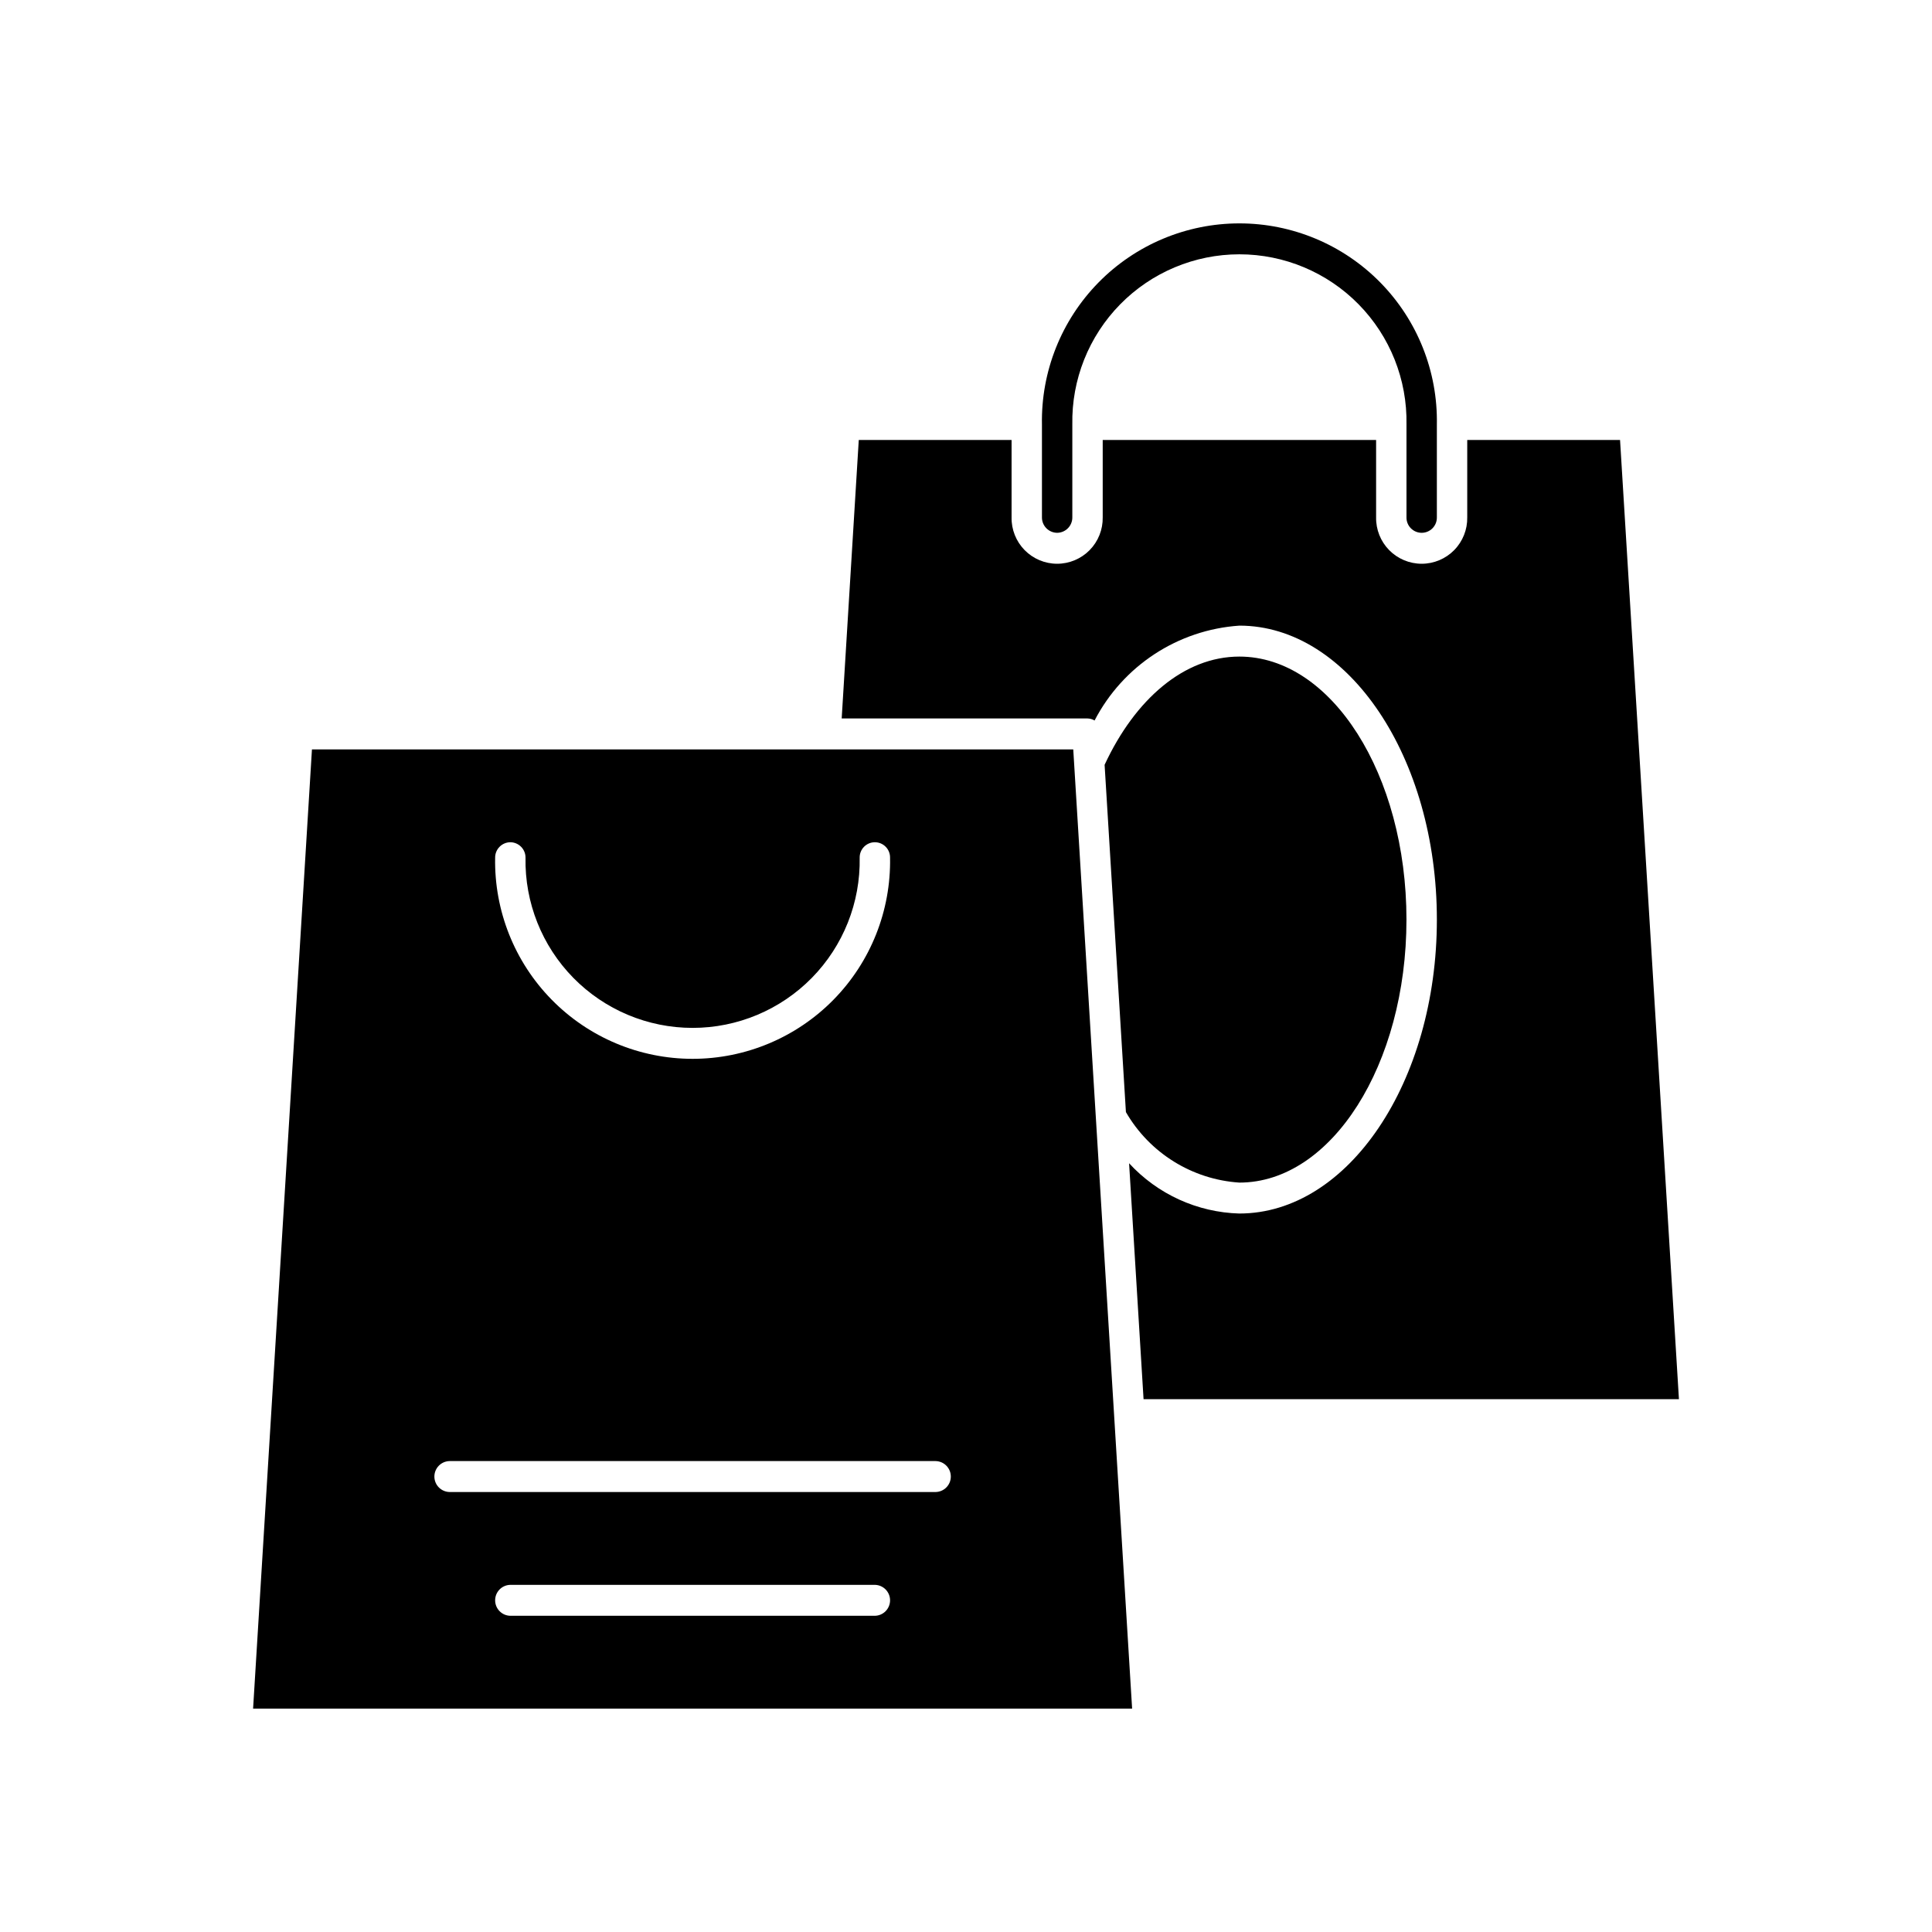 <?xml version="1.0" encoding="UTF-8"?>
<!-- Uploaded to: ICON Repo, www.iconrepo.com, Generator: ICON Repo Mixer Tools -->
<svg fill="#000000" width="800px" height="800px" version="1.1" viewBox="144 144 512 512" xmlns="http://www.w3.org/2000/svg">
 <g>
  <path d="m226.67 342.6-15.598 254.2h232.95l-15.598-254.2zm52.574 24.602c1.074 0.008 2.106 0.445 2.859 1.215 0.758 0.77 1.176 1.809 1.164 2.883-0.219 11.887 4.348 23.359 12.676 31.844 8.328 8.48 19.715 13.258 31.602 13.258s23.273-4.777 31.602-13.258c8.328-8.484 12.895-19.957 12.676-31.844-0.02-1.078 0.398-2.121 1.152-2.891 0.758-0.773 1.793-1.207 2.875-1.207 1.078 0 2.113 0.434 2.871 1.207 0.758 0.77 1.172 1.812 1.152 2.891 0.258 14.047-5.141 27.605-14.98 37.629-9.844 10.023-23.301 15.672-37.348 15.672s-27.504-5.648-37.344-15.672c-9.844-10.023-15.242-23.582-14.984-37.629-0.012-1.074 0.406-2.113 1.164-2.883 0.754-0.77 1.785-1.207 2.863-1.215zm96.605 205h-96.605c-2.238-0.039-4.027-1.863-4.027-4.102 0-2.234 1.789-4.059 4.027-4.098h96.605c2.234 0.039 4.027 1.863 4.027 4.098 0 2.238-1.793 4.062-4.027 4.102zm16.102-32.801h-128.81c-2.234-0.043-4.027-1.863-4.027-4.098 0-2.238 1.793-4.059 4.027-4.102h128.81c2.234 0.043 4.023 1.863 4.023 4.102 0 2.234-1.789 4.055-4.023 4.098z"/>
  <path d="m573.33 260.6h-40.496v20.5c0.059 3.242-1.184 6.371-3.457 8.684-2.269 2.312-5.375 3.617-8.617 3.617-3.242 0-6.348-1.305-8.621-3.617-2.269-2.312-3.516-5.441-3.457-8.684v-20.5h-72.453v20.5c0.059 3.242-1.188 6.371-3.457 8.684-2.273 2.312-5.379 3.617-8.621 3.617-3.238 0-6.344-1.305-8.617-3.617-2.269-2.312-3.516-5.441-3.457-8.684v-20.5h-40.496l-4.527 73.801h65.152-0.004c0.66 0.016 1.305 0.199 1.871 0.535 7.527-14.508 22.078-24.031 38.383-25.137 28.852 0 52.328 34.945 52.328 77.898 0 42.953-23.477 77.898-52.328 77.898v0.004c-11.145-0.309-21.691-5.113-29.238-13.324l3.836 62.523h141.88z"/>
  <path d="m424.15 285.2c1.078-0.012 2.109-0.449 2.863-1.215 0.758-0.77 1.176-1.809 1.164-2.887v-24.602c-0.219-11.883 4.348-23.355 12.676-31.84 8.328-8.48 19.715-13.262 31.602-13.262s23.273 4.781 31.602 13.262c8.328 8.484 12.895 19.957 12.676 31.84v24.602c-0.02 1.082 0.395 2.125 1.152 2.894 0.758 0.773 1.793 1.207 2.875 1.207 1.078 0 2.113-0.434 2.871-1.207 0.758-0.77 1.172-1.812 1.152-2.894v-24.602c0.258-14.043-5.141-27.602-14.98-37.625-9.844-10.023-23.301-15.672-37.348-15.672s-27.504 5.648-37.348 15.672c-9.84 10.023-15.238 23.582-14.98 37.625v24.602c-0.012 1.078 0.406 2.117 1.164 2.887 0.754 0.766 1.785 1.203 2.859 1.215z"/>
  <path d="m472.45 457.4c24.414 0 44.277-31.266 44.277-69.699 0-38.434-19.863-69.699-44.277-69.699-14.668 0-27.656 11.332-35.719 28.68l5.648 92.035c6.277 10.855 17.559 17.863 30.07 18.684z"/>
 </g>
</svg>